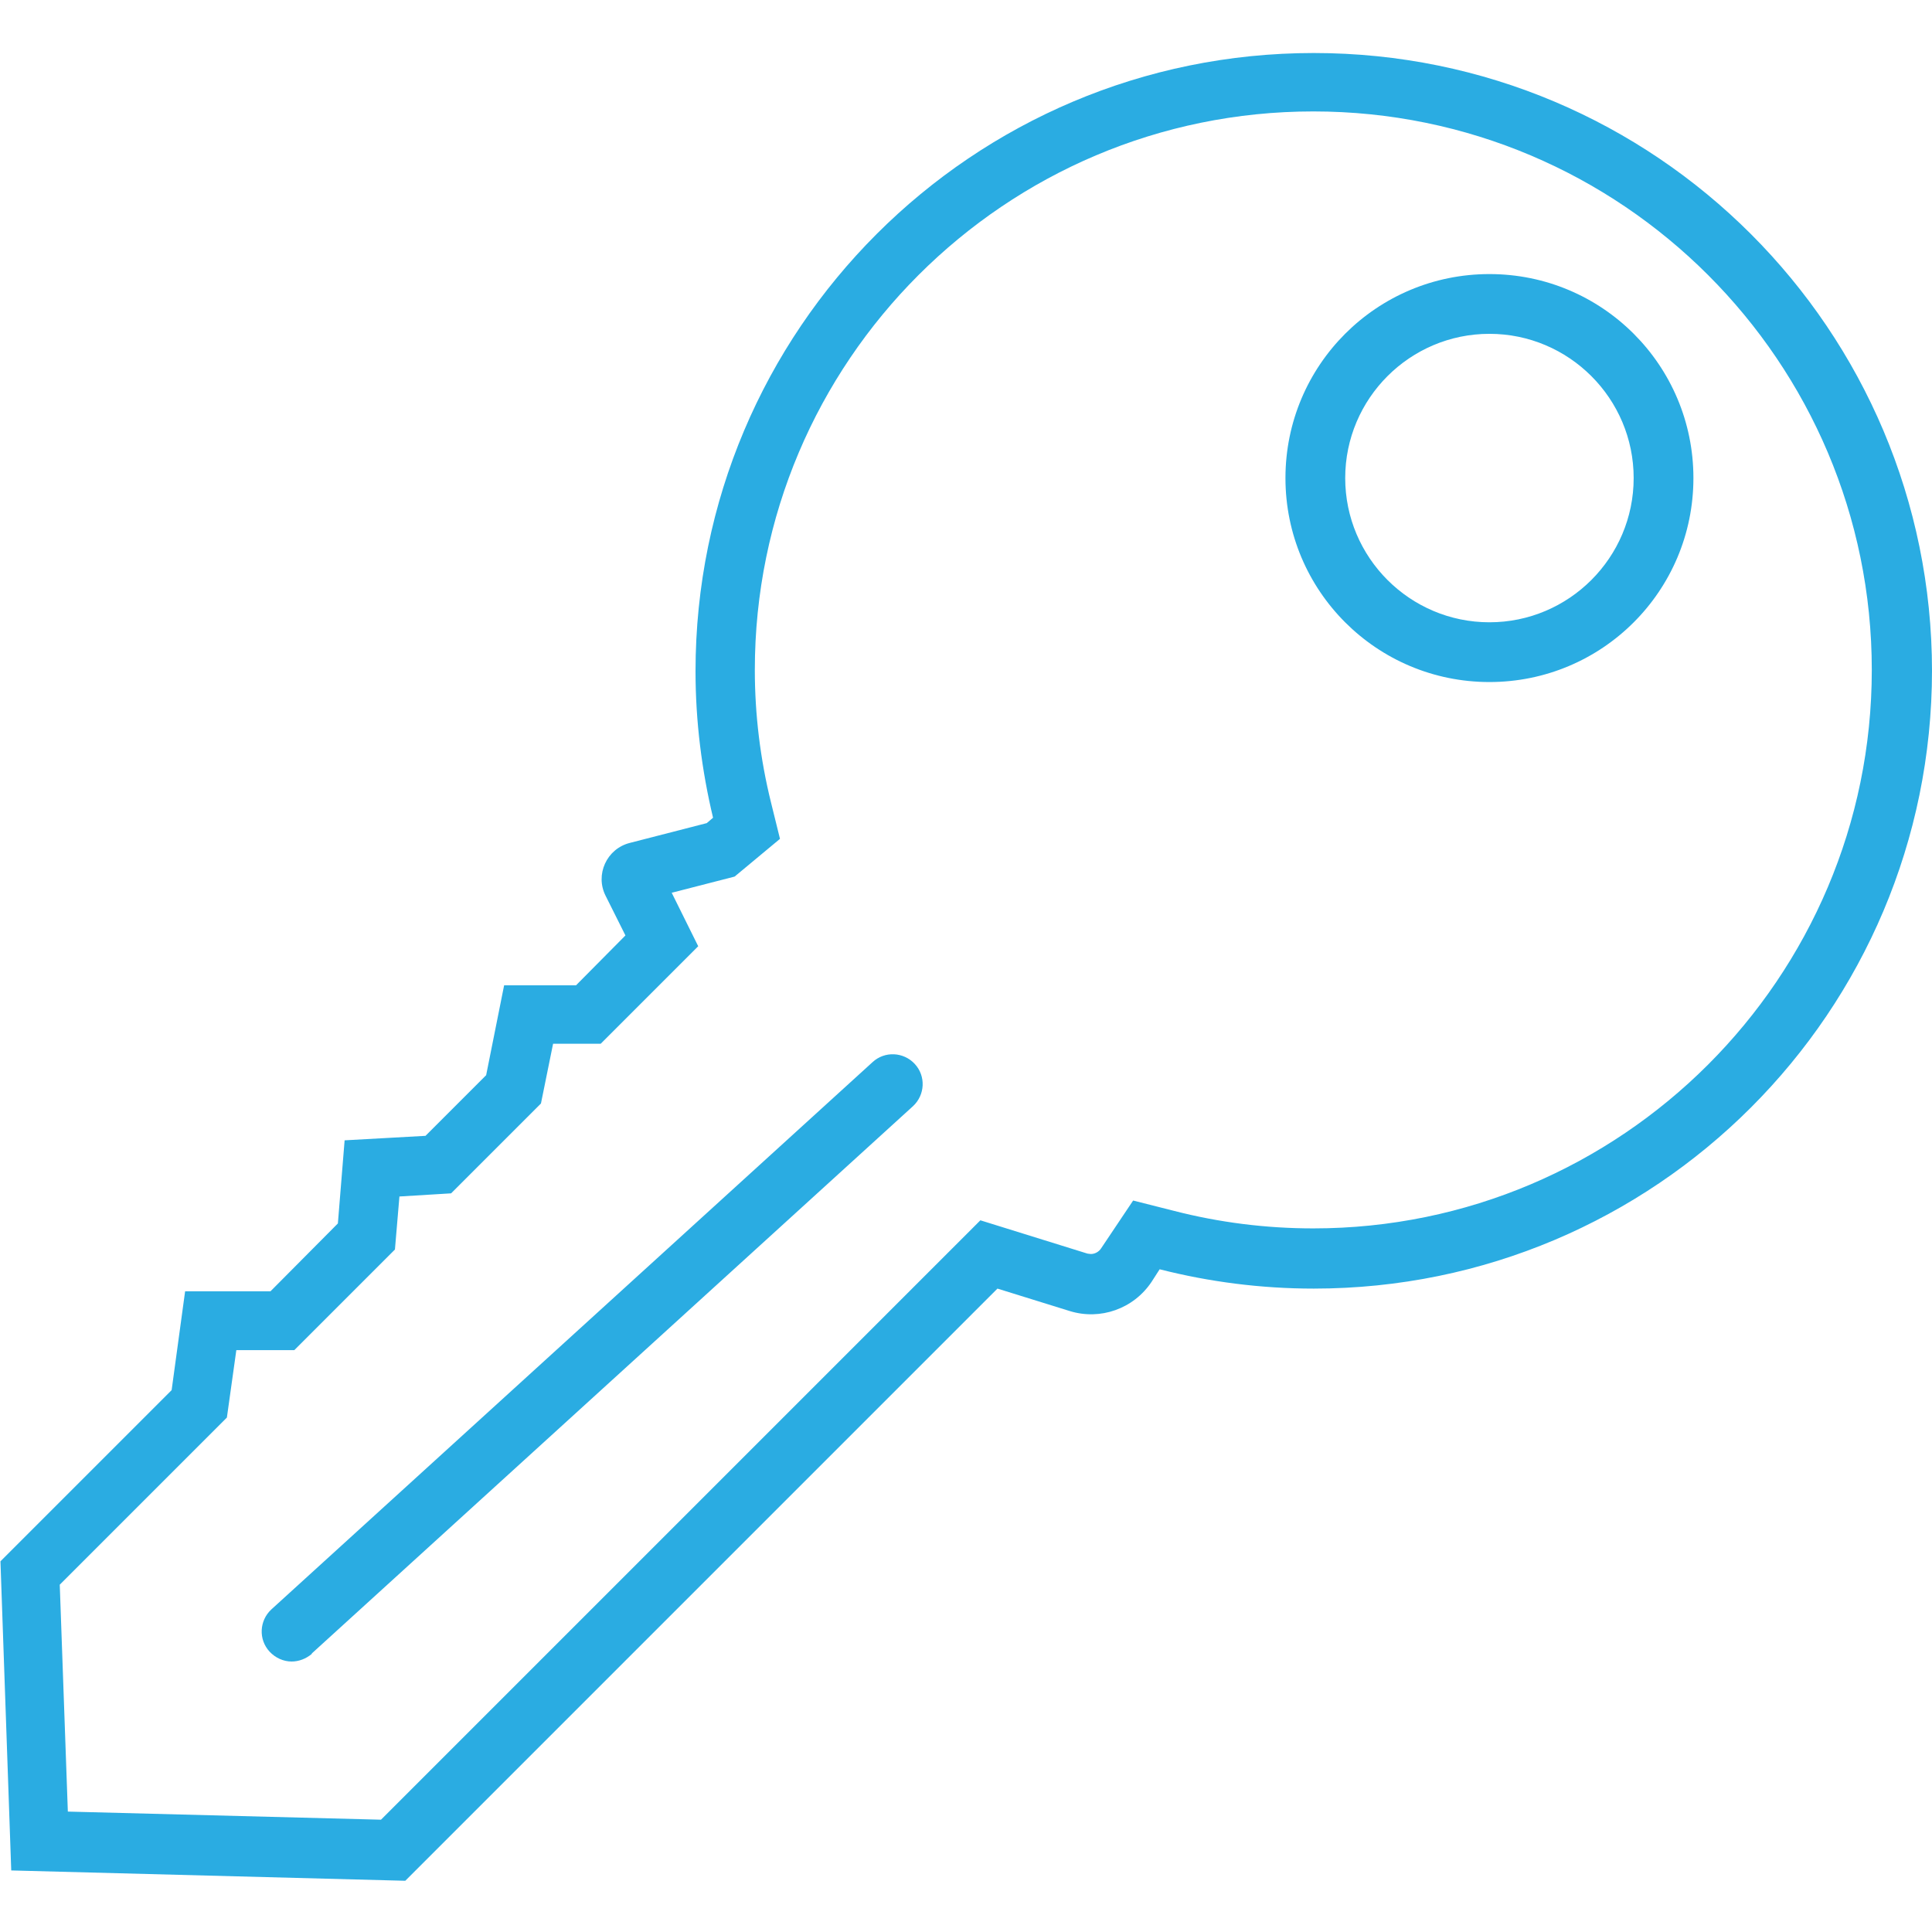 <?xml version="1.0" encoding="UTF-8"?>
<svg xmlns="http://www.w3.org/2000/svg" id="Layer_1" viewBox="0 0 43 43">
  <defs>
    <style>.cls-1{fill:#2aace2;}</style>
  </defs>
  <path class="cls-1" d="m37.69,10.64c0,2.51-2.03,4.54-4.54,4.54s-4.54-2.03-4.54-4.54,2.03-4.54,4.54-4.54,4.54,2.03,4.54,4.54Zm-1.33,0c0-1.77-1.44-3.21-3.21-3.21s-3.21,1.44-3.21,3.21,1.44,3.21,3.21,3.21,3.21-1.44,3.21-3.21Zm6.64,4.28c0,7.6-6.16,13.76-13.76,13.76-1.18,0-2.33-.15-3.43-.43l-.18.28c-.4.6-1.14.86-1.82.65l-1.61-.5-13.18,13.18-8.77-.23-.24-6.88,3.81-3.81.3-2.2h1.9s1.5-1.51,1.5-1.51l.15-1.85,1.8-.1,1.35-1.35.4-2h1.6s1.1-1.11,1.1-1.11l-.44-.88c-.24-.47.02-1.05.54-1.18l1.71-.44.14-.12c-.25-1.05-.39-2.14-.39-3.26,0-7.6,6.16-13.76,13.76-13.76s13.76,6.16,13.76,13.76ZM8.48,40.5l13.34-13.34,2.38.74s.06.01.08.01c.09,0,.18-.05.23-.13l.71-1.06.91.23c1.01.26,2.05.39,3.1.39,6.85,0,12.43-5.57,12.43-12.43s-5.57-12.43-12.43-12.43-12.43,5.57-12.43,12.43c0,.99.12,1.98.36,2.95l.2.81-1.01.84-1.4.36.59,1.19-2.17,2.17h-1.06s-.27,1.33-.27,1.33l-2,2-1.15.07-.1,1.18-2.24,2.24h-1.29s-.21,1.5-.21,1.5l-3.72,3.72.18,5.05,6.95.18Zm-1.54-3.7l13.38-12.18c.27-.25.29-.67.04-.94-.25-.27-.67-.29-.94-.04l-13.38,12.18c-.27.25-.29.67-.04.94.13.14.31.22.49.22.16,0,.32-.06.45-.17Z"></path>
</svg>
